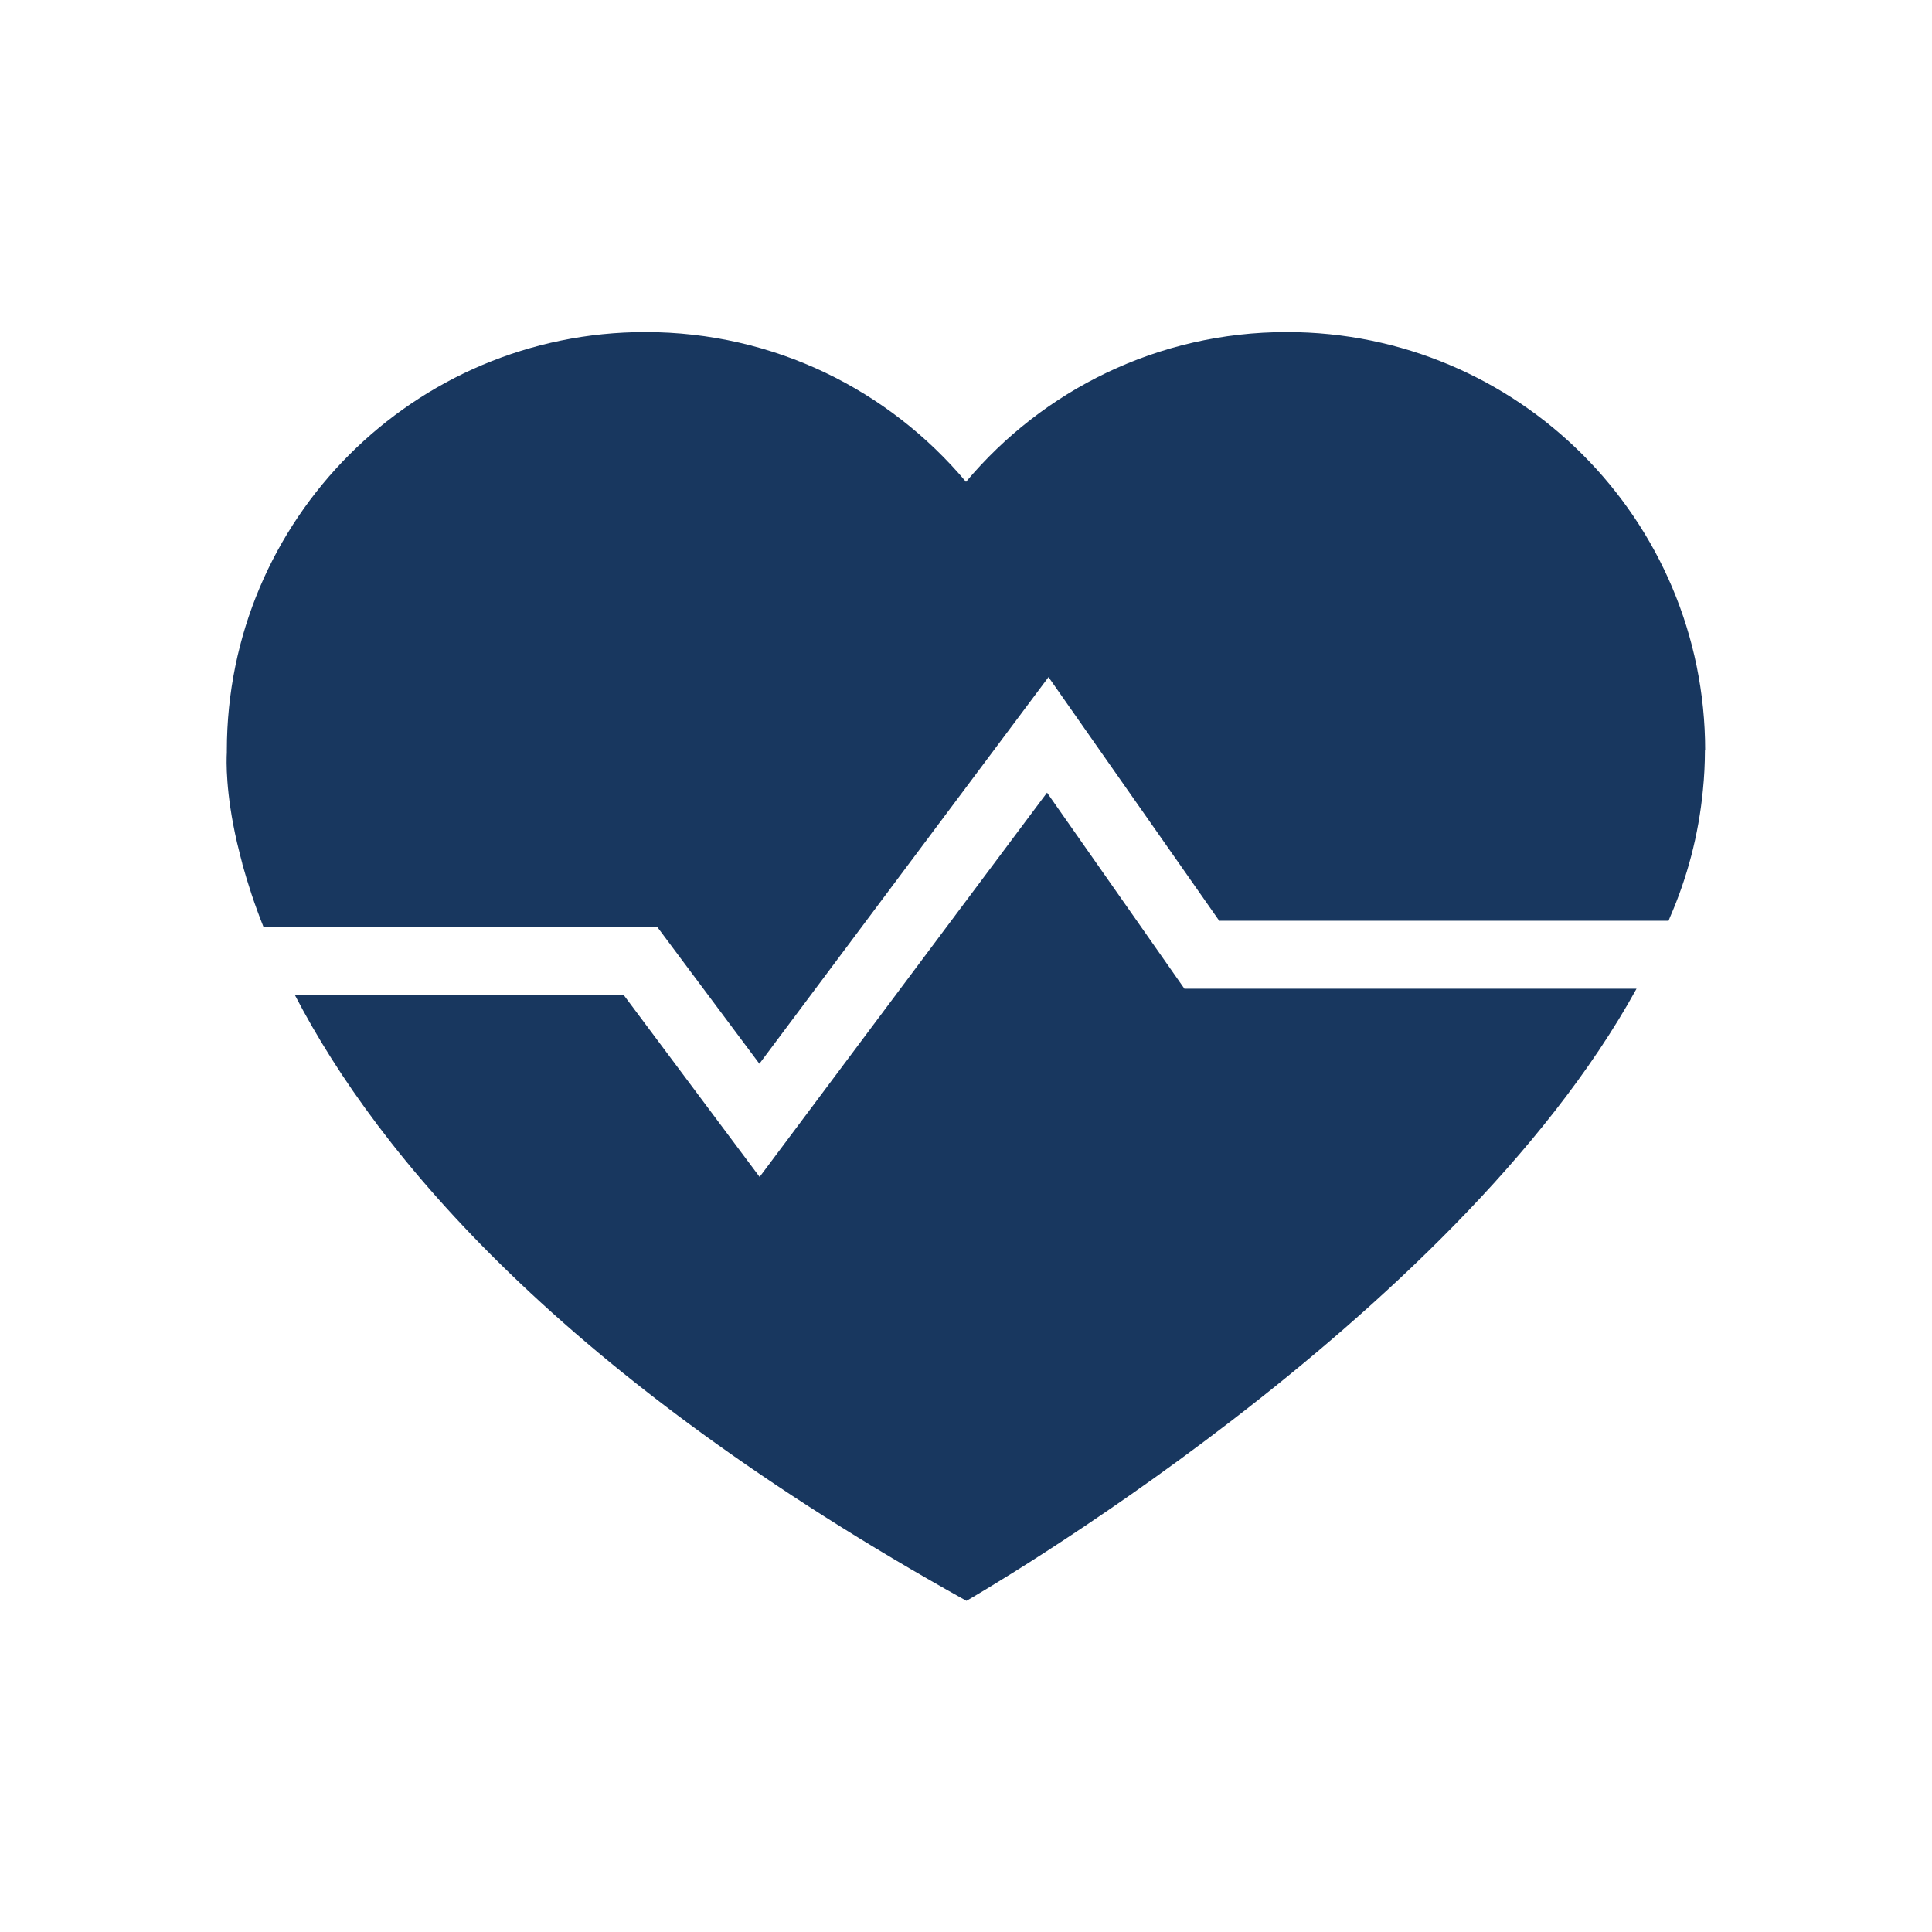 <svg id="ICON" xmlns="http://www.w3.org/2000/svg" viewBox="0 0 85 85" height="100px" width="100px" transform="rotate(0) scale(1, 1)">
  <defs>
    <style>.cls-1 { fill: #18375f; }</style>
  </defs>
  <path class="cls-1" d="M46.06,34.88l-12.64,16.9-5.97-7.99h-14.47c3.66,7.04,11.74,16.74,29.54,26.64,0,0,21.41-12.26,29.48-26.93h-19.89l-6.04-8.62Z"/>
  <path class="cls-1" d="M75.02,33.02h0c0-10.17-8.24-18.41-18.41-18.41-5.67,0-10.73,2.56-14.11,6.59-3.38-4.03-8.44-6.59-14.11-6.59-10.17,0-18.41,8.24-18.41,18.41,0,.03,0,.06,0,.09-.02.35-.06,1.76.45,3.97.02.08.04.16.06.24.05.22.11.44.17.67,0,.02,0,.03.01.05.23.83.53,1.76.93,2.76h17.33l4.48,6,12.72-17.01,7.51,10.72h19.77s.04-.1.06-.15c.76-1.74,1.26-3.62,1.45-5.59.06-.59.09-1.18.09-1.77h0Z"/>
</svg>
